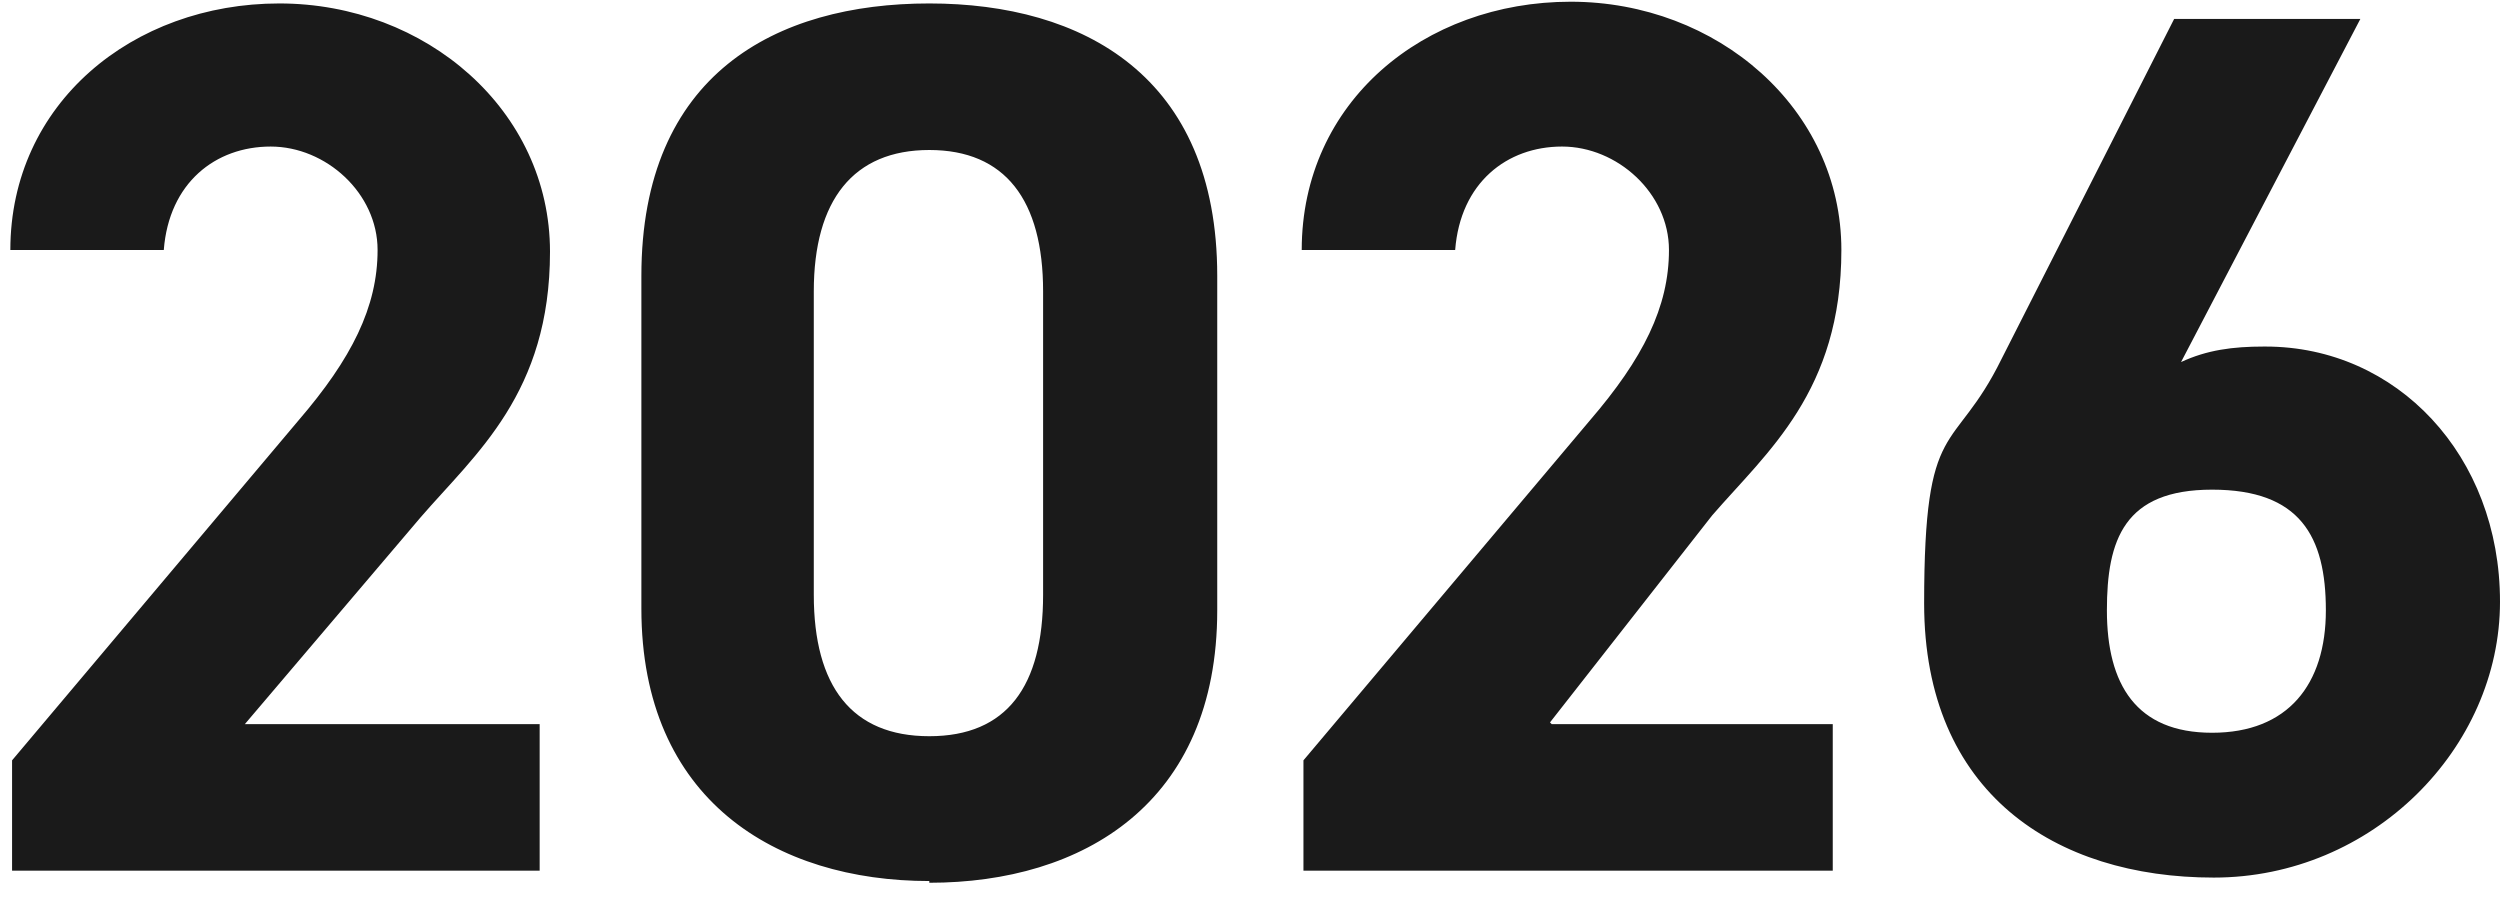 <svg xmlns="http://www.w3.org/2000/svg" width="145" height="52"><path fill-rule="evenodd" fill="rgb(26, 26, 26)" d="M90,42h16.3v8.5h-30.7v-6.4l16.6-19.7c3.1-3.6,4.6-6.6,4.6-9.9s-3-6-6.2-6-5.9,2.1-6.2,6h-8.9c0-8.6,7.1-14.4,15.6-14.4s15.7,6.2,15.7,14.4-4.3,11.7-7.5,15.4c0,0-9.4,12-9.4,12ZM53.9,51.1c-8.9,0-16.7-4.7-16.7-15.8V16C37.2,4.3,45,.2,53.9.2s16.7,4.2,16.7,15.8v19.4c0,11.2-7.8,15.8-16.7,15.8ZM60.5,16.9c0-5.3-2.2-8.2-6.6-8.2s-6.7,2.9-6.7,8.2v17.6c0,5.3,2.2,8.2,6.7,8.2s6.6-2.9,6.6-8.2c0,0,0-17.6,0-17.6ZM14.2,42h17.1v8.5H.7v-6.4l16.6-19.7c3.1-3.6,4.6-6.6,4.6-9.9s-3-6-6.2-6-5.9,2.1-6.2,6H.6C.6,6,7.7.2,16.2.2s15.7,6.2,15.7,14.4-4.3,11.7-7.5,15.4c0,0-10.2,12-10.2,12ZM131.4,20.1c7.6,0,13.6,6.3,13.6,14.8s-7.4,16-16.6,16-16.8-4.9-16.8-15.9,1.7-8.5,4.5-14.2L126.1,1.1h10.8l-10.4,19.9c1.5-.7,3-.9,4.8-.9ZM122.2,35.4c0,4.3,1.7,7.1,6.1,7.1s6.6-2.8,6.6-7.1-1.5-7-6.6-7-6.1,2.9-6.1,7Z"/>
</svg>